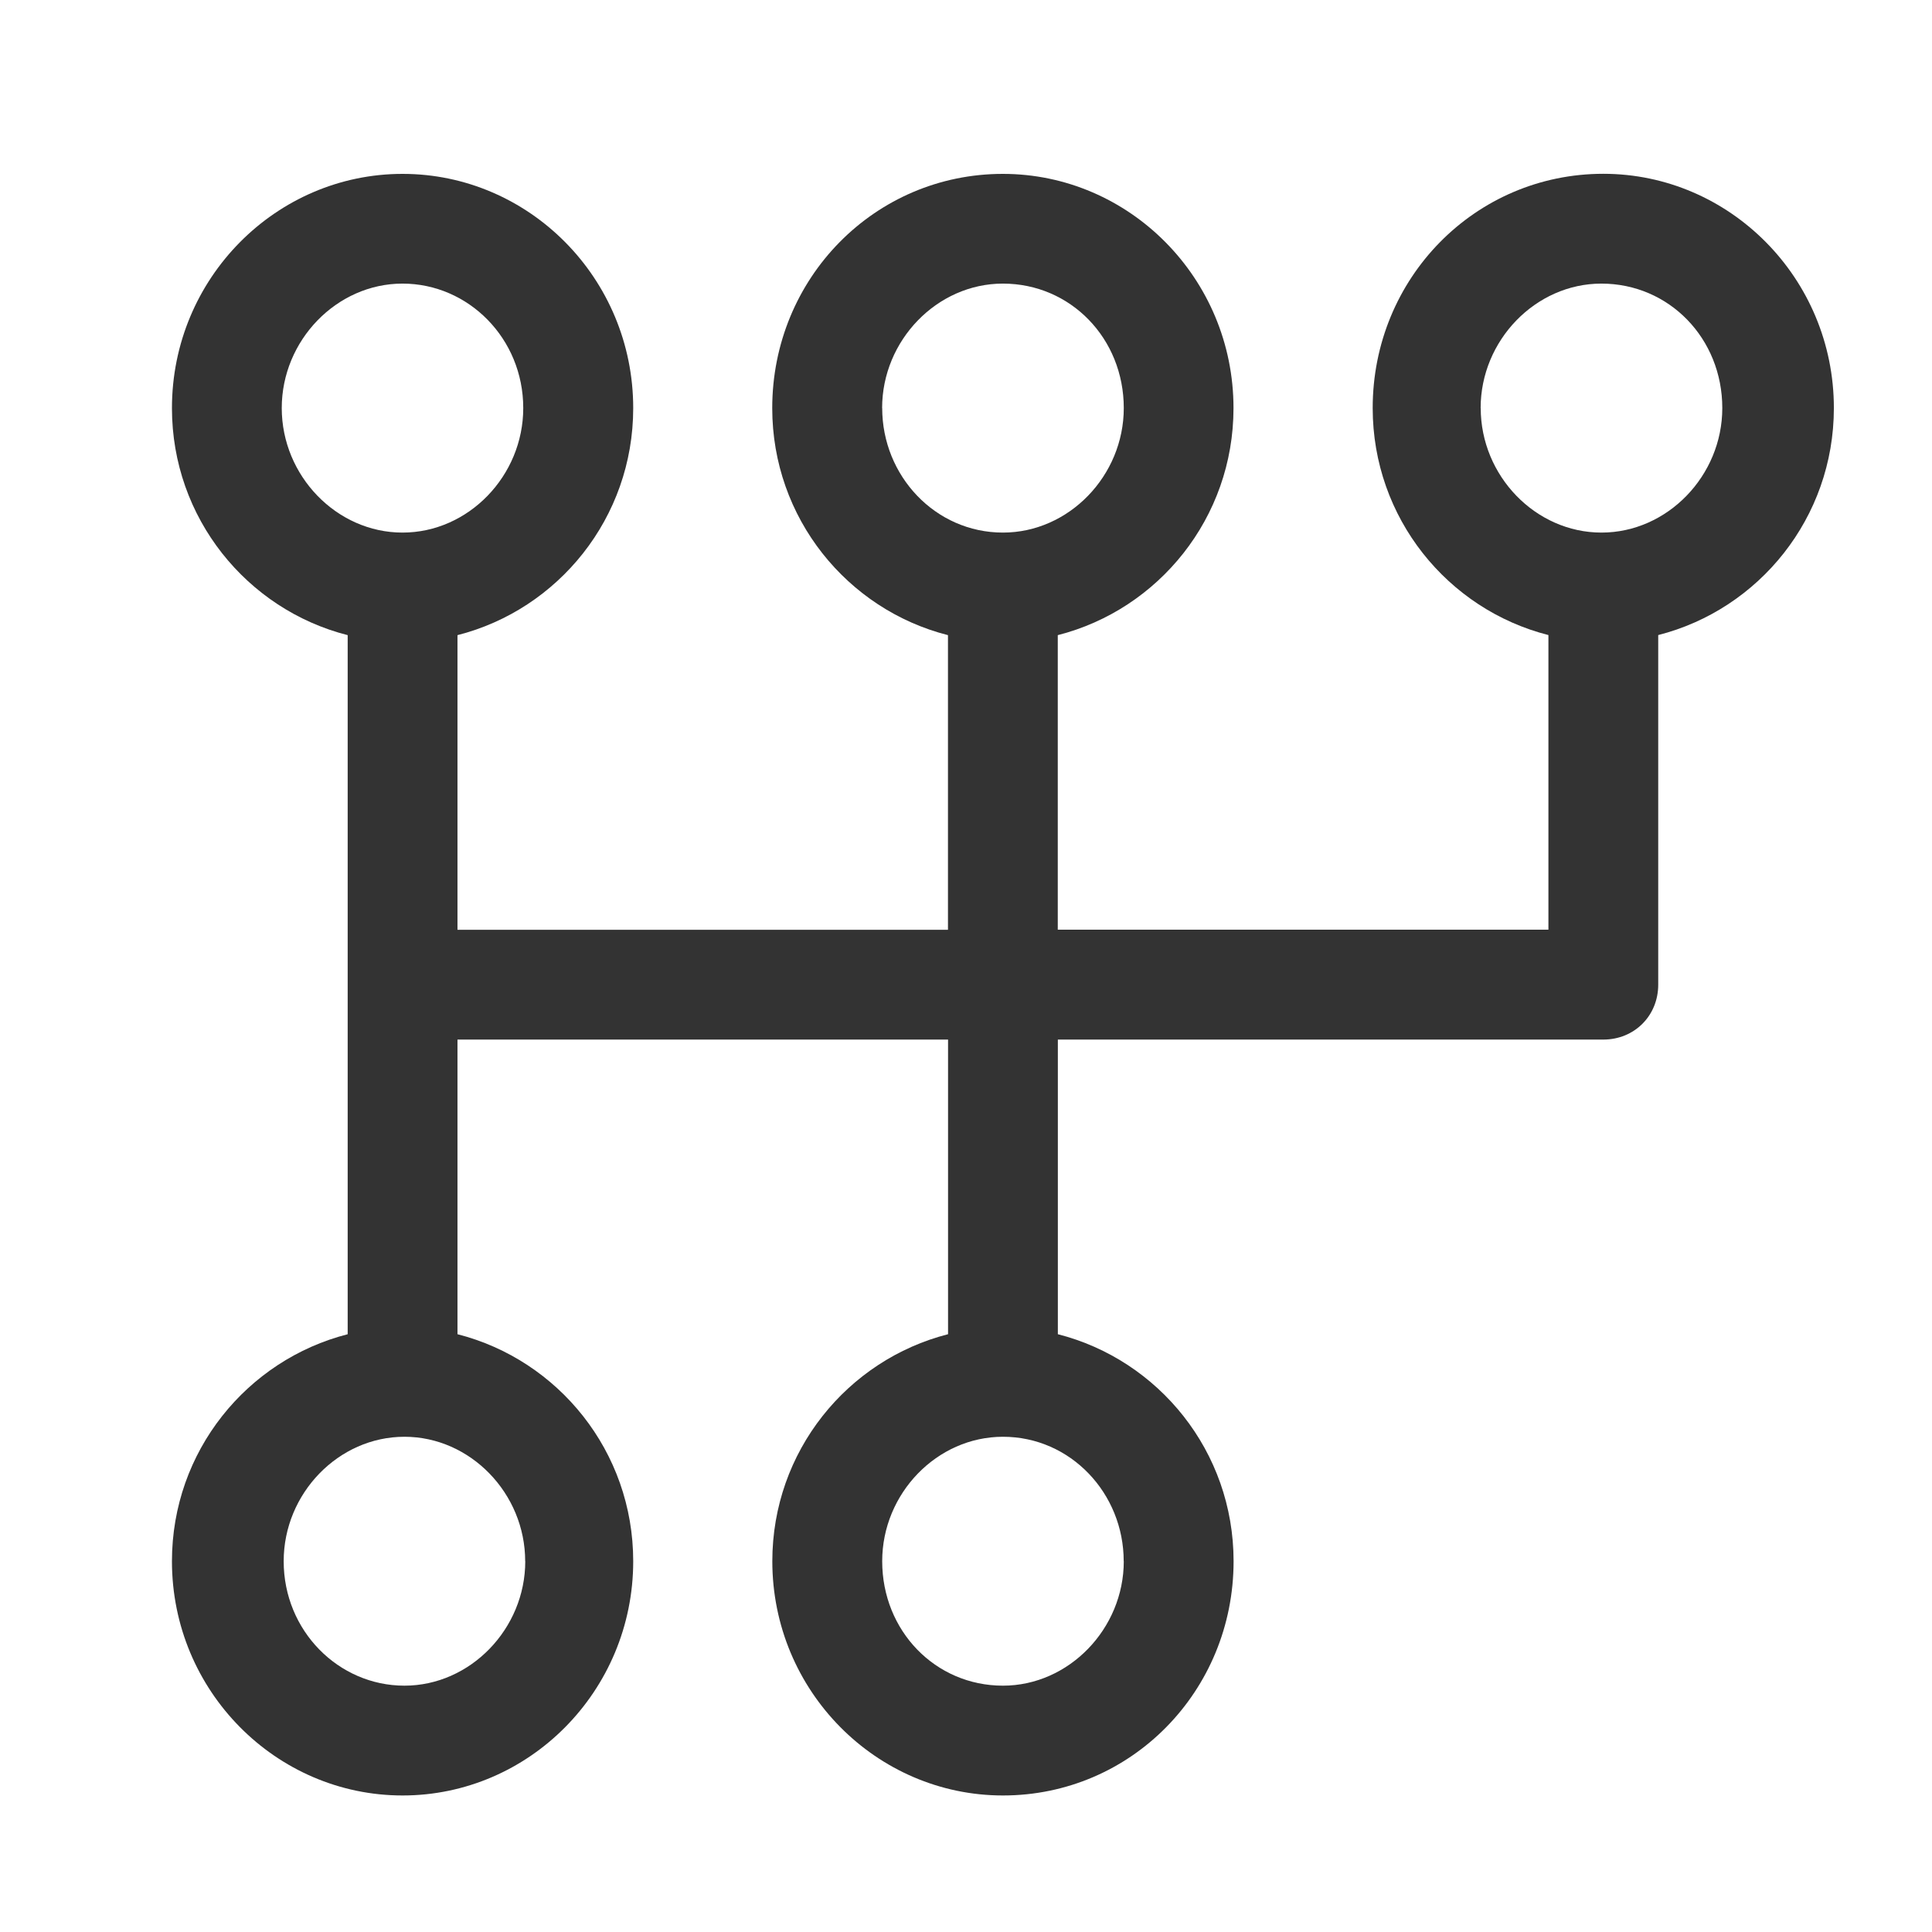<svg xmlns="http://www.w3.org/2000/svg" width="24" height="24" viewBox="0 0 24 24">
    <g fill="none" fill-rule="evenodd">
        <g fill="#333" fill-rule="nonzero">
            <g>
                <g>
                    <g>
                        <path d="M2.32 14.574c-1.251.319-2.184 1.455-2.184 2.82 0 1.614 1.296 2.91 2.865 2.91 1.57 0 2.865-1.296 2.865-2.91 0-1.365-.932-2.501-2.183-2.82v-3.66h6.094v3.66c-1.25.319-2.183 1.455-2.183 2.82 0 1.614 1.296 2.91 2.865 2.91 1.592 0 2.865-1.296 2.865-2.91 0-1.365-.932-2.501-2.183-2.82v-3.66h6.776c.386 0 .682-.296.682-.682V5.889c1.25-.318 2.182-1.455 2.182-2.82 0-1.614-1.296-2.91-2.864-2.91-1.592 0-2.865 1.296-2.865 2.91 0 1.365.932 2.502 2.183 2.82v3.66H11.14V5.89c1.25-.318 2.183-1.455 2.183-2.82 0-1.614-1.296-2.91-2.865-2.91-1.592 0-2.865 1.296-2.865 2.91 0 1.365.932 2.502 2.183 2.82v3.66H3.683V5.89c1.25-.318 2.183-1.455 2.183-2.82C5.866 1.455 4.57.16 3.001.16 1.432.16.136 1.455.136 3.07c0 1.365.933 2.502 2.183 2.82v8.685zm9.64 2.82c0 .84-.683 1.546-1.501 1.546-.841 0-1.5-.682-1.5-1.546 0-.842.681-1.546 1.5-1.546.841 0 1.5.704 1.5 1.546zm4.433-14.325c0-.84.682-1.546 1.5-1.546.842 0 1.502.682 1.502 1.546 0 .842-.683 1.547-1.501 1.547-.819 0-1.5-.705-1.5-1.547zm-7.435 0c0-.84.682-1.546 1.5-1.546.842 0 1.502.682 1.502 1.546 0 .842-.683 1.547-1.501 1.547-.841 0-1.5-.705-1.5-1.547zM4.525 17.394c0 .84-.682 1.546-1.501 1.546-.819 0-1.5-.682-1.5-1.546 0-.842.681-1.546 1.5-1.546s1.5.704 1.5 1.546zM1.5 3.069c0-.84.682-1.546 1.5-1.546.819 0 1.5.682 1.5 1.546 0 .842-.681 1.547-1.5 1.547-.818 0-1.5-.705-1.5-1.547z" transform="translate(-559 -353) translate(370 244) translate(189 109) translate(2 2)"/>
                    </g>
                </g>
            </g>
        </g>
    </g>
</svg>
